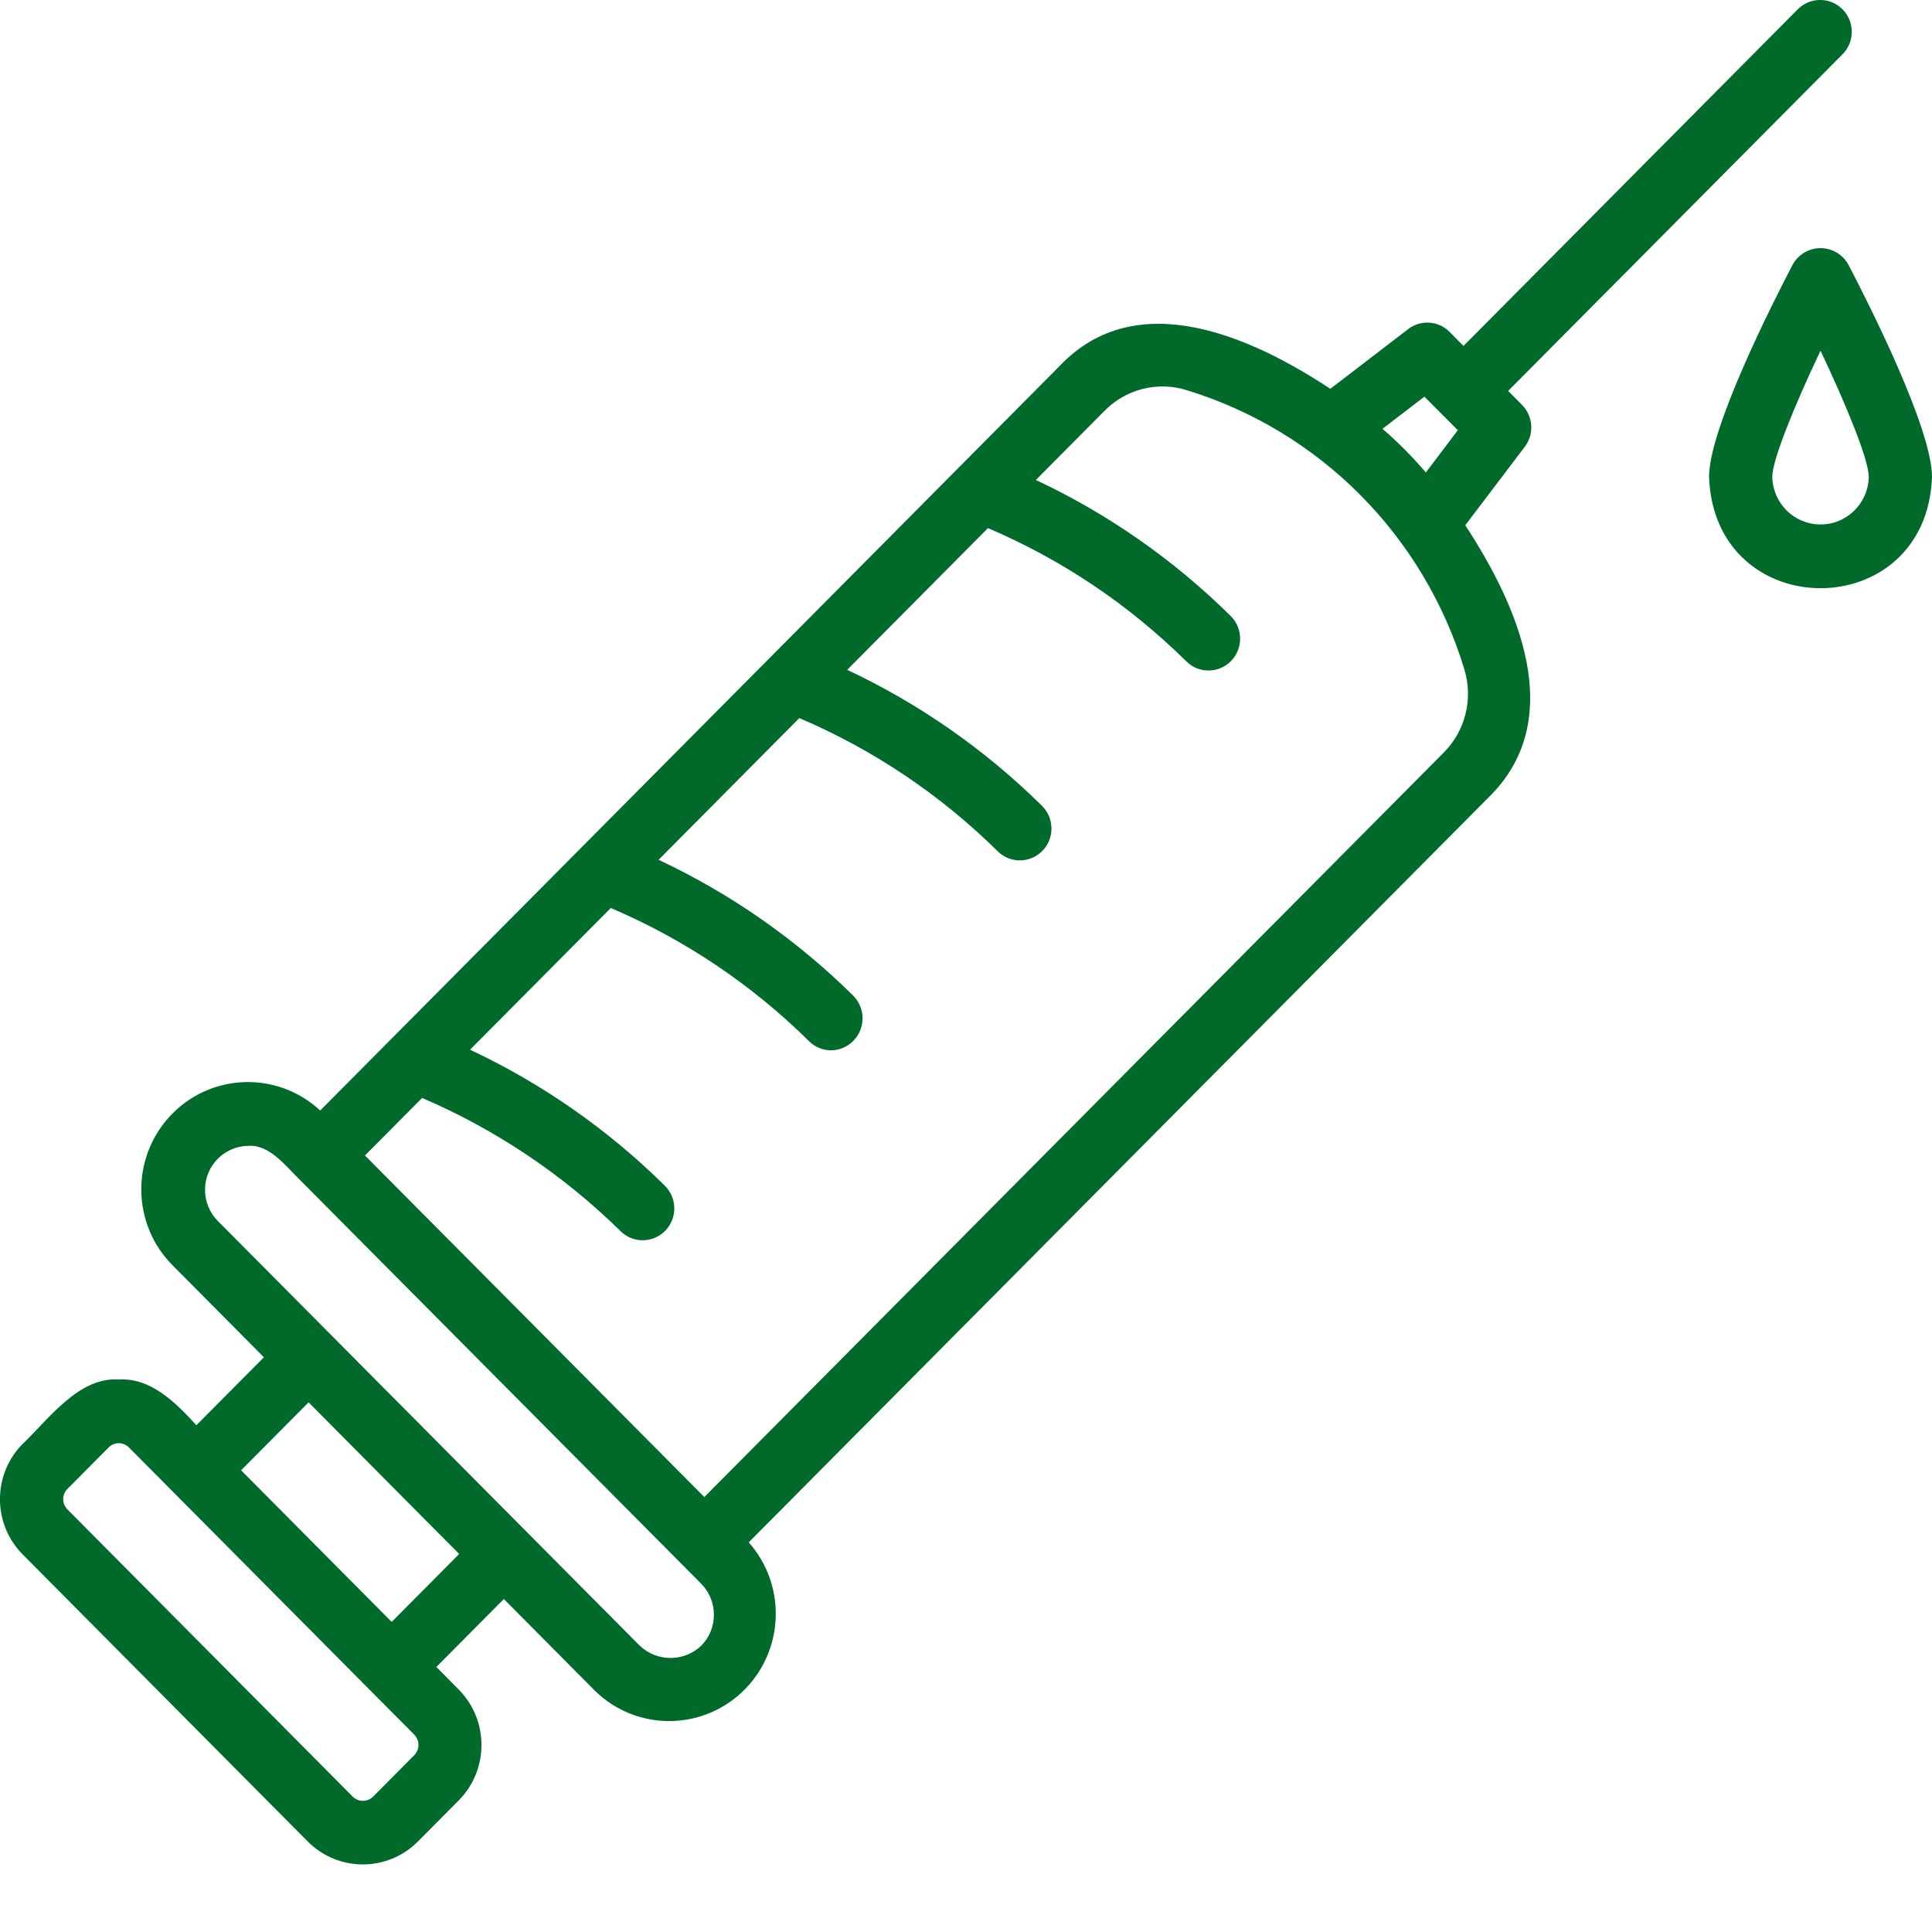 <svg width="130" height="130" viewBox="0 0 130 130" fill="none" xmlns="http://www.w3.org/2000/svg">
<g clip-path="url(#clip0_954_1315)">
<path d="M7.99 92.827C5.303 92.629 3.249 95.52 1.531 97.151C-0.511 99.205 -0.514 102.537 1.525 104.593C1.525 104.593 1.528 104.597 1.531 104.6L20.715 123.918C22.764 125.965 26.064 125.965 28.113 123.918L30.872 121.139C32.905 119.077 32.905 115.751 30.872 113.691L29.362 112.167L33.902 107.595L40.032 113.768C42.874 116.546 47.415 116.476 50.174 113.615C52.794 110.897 52.885 106.607 50.381 103.78L100.17 53.649C105.552 48.38 102.1 40.693 98.595 35.344L102.601 30.059C103.248 29.205 103.166 28.003 102.413 27.244L101.48 26.304L124.003 3.629C124.821 2.778 124.797 1.423 123.952 0.599C123.128 -0.202 121.821 -0.202 120.994 0.599L98.474 23.278L97.547 22.338C96.796 21.576 95.599 21.494 94.751 22.145L89.514 26.163C84.272 22.699 76.506 19.147 71.315 24.612C57.38 38.639 40.321 55.819 26.365 69.871L21.545 74.724C18.633 72.019 14.096 72.202 11.409 75.134C8.795 77.986 8.886 82.405 11.616 85.144L17.758 91.328L13.214 95.9C11.853 94.413 10.175 92.699 7.996 92.821L7.99 92.827ZM95.845 26.693L98.094 28.948L95.942 31.791C95.043 30.738 94.07 29.759 93.024 28.853L95.845 26.693ZM28.407 73.879C33.37 76.009 37.896 79.048 41.756 82.842C42.594 83.672 43.941 83.656 44.764 82.812C45.588 81.967 45.573 80.612 44.734 79.782C40.914 76.006 36.48 72.909 31.629 70.633L41.099 61.097C46.065 63.215 50.594 66.257 54.441 70.063C54.84 70.458 55.374 70.675 55.931 70.675C57.113 70.657 58.058 69.678 58.04 68.487C58.031 67.93 57.809 67.398 57.42 67.003C53.6 63.227 49.168 60.133 44.315 57.854L53.785 48.318C58.754 50.436 63.282 53.475 67.133 57.281C67.972 58.111 69.318 58.095 70.142 57.251C70.966 56.406 70.951 55.051 70.112 54.221C66.291 50.445 61.857 47.351 57.007 45.072L66.477 35.536C71.449 37.654 75.977 40.696 79.828 44.505C80.667 45.335 82.013 45.319 82.837 44.475C83.661 43.63 83.645 42.275 82.806 41.445C78.986 37.669 74.555 34.575 69.701 32.296L74.321 27.644C75.752 26.188 77.868 25.646 79.816 26.243C88.785 28.976 95.808 36.032 98.538 45.056C99.133 47.027 98.605 49.166 97.158 50.626L47.393 100.732L24.557 77.75L28.401 73.882L28.407 73.879ZM14.621 82.12C13.494 80.945 13.524 79.069 14.691 77.934C15.229 77.411 15.941 77.114 16.688 77.102C18.074 76.985 19.168 78.387 20.056 79.268L47.181 106.564C48.317 107.715 48.324 109.575 47.19 110.732C46.026 111.837 44.208 111.837 43.044 110.732L14.621 82.12ZM20.764 94.361L30.896 104.563L26.356 109.135L16.223 98.932L20.764 94.361ZM24.855 113.682L27.869 116.715C28.249 117.094 28.252 117.715 27.875 118.101C27.875 118.101 27.872 118.104 27.869 118.107L25.11 120.885C24.733 121.268 24.116 121.271 23.733 120.892C23.733 120.892 23.73 120.888 23.727 120.885L4.543 101.57C4.163 101.194 4.154 100.579 4.528 100.196C4.534 100.19 4.537 100.187 4.543 100.181L7.303 97.402C7.677 97.02 8.288 97.011 8.668 97.387C8.674 97.393 8.68 97.396 8.683 97.402L24.852 113.682H24.855Z" fill="#006A2A"/>
<path d="M130 32.085C130 28.823 125.702 20.343 124.383 17.825C123.818 16.779 122.517 16.387 121.478 16.956C121.113 17.155 120.812 17.458 120.615 17.825C119.296 20.347 114.998 28.823 114.998 32.085C115.351 42.076 129.647 42.079 130 32.085ZM119.253 32.085C119.253 30.956 120.727 27.327 122.499 23.599C124.268 27.327 125.745 30.956 125.745 32.085C125.712 33.891 124.228 35.326 122.435 35.289C120.691 35.255 119.287 33.842 119.253 32.085Z" fill="#006A2A"/>
</g>
<defs>
<clipPath id="clip0_954_1315">
<rect width="130" height="130" fill="white"/>
</clipPath>
</defs>
</svg>
